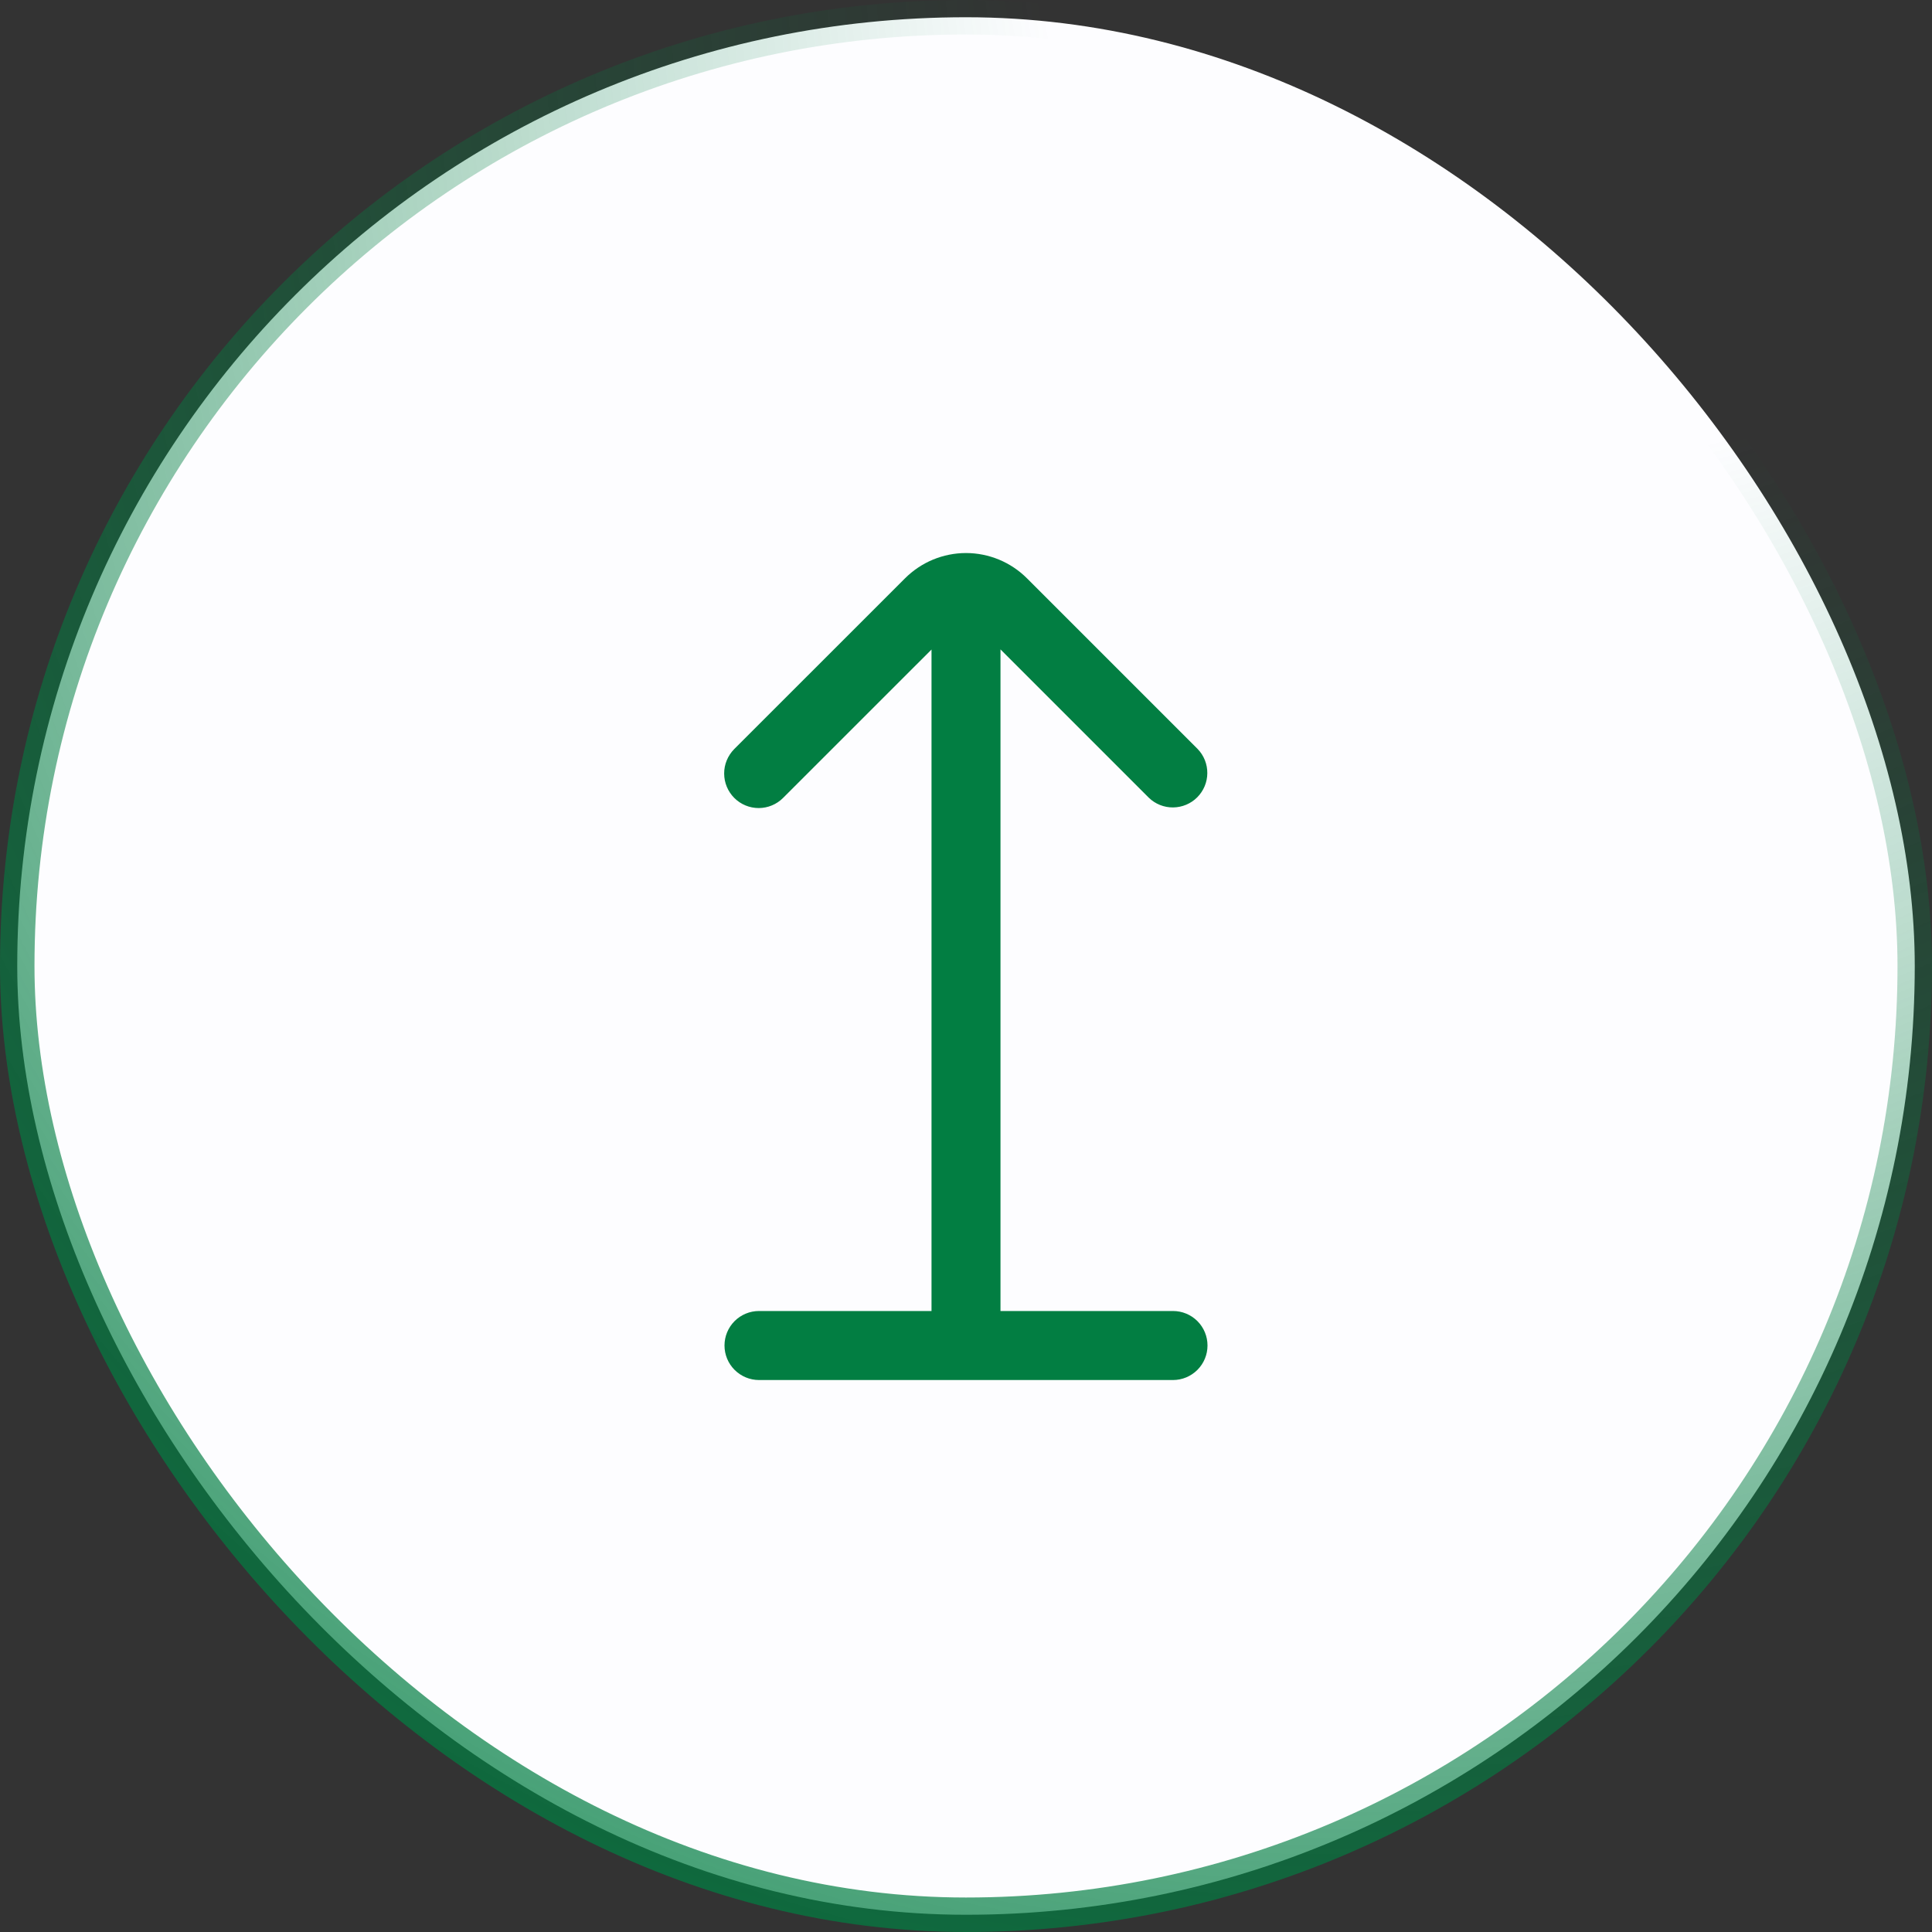<svg xmlns="http://www.w3.org/2000/svg" width="40" height="40" viewBox="0 0 40 40" fill="none"><rect x="0" y="0" width="40" height="40" fill="#333333" stroke="none"/><rect x="0.357" y="0.357" width="39.286" height="39.286" rx="19.643" fill="#FDFDFF"></rect><g clip-path="url(#clip0_244_92)"><path d="M24.286 27.143H20.714V13.445L23.786 16.517C23.92 16.647 24.101 16.719 24.288 16.717C24.475 16.715 24.655 16.64 24.787 16.508C24.919 16.375 24.995 16.196 24.996 16.009C24.998 15.822 24.926 15.641 24.796 15.507L21.263 11.974C21.097 11.808 20.9 11.676 20.683 11.586C20.467 11.497 20.235 11.45 20 11.45C19.765 11.45 19.533 11.497 19.317 11.586C19.1 11.676 18.903 11.808 18.737 11.974L15.201 15.509C15.068 15.644 14.992 15.826 14.993 16.015C14.993 16.205 15.069 16.387 15.203 16.521C15.337 16.655 15.519 16.73 15.709 16.73C15.899 16.729 16.08 16.654 16.214 16.519L19.286 13.448V27.143H15.714C15.525 27.143 15.343 27.218 15.209 27.352C15.075 27.486 15 27.668 15 27.857C15 28.047 15.075 28.228 15.209 28.362C15.343 28.496 15.525 28.572 15.714 28.572H24.286C24.475 28.572 24.657 28.496 24.791 28.362C24.925 28.228 25 28.047 25 27.857C25 27.668 24.925 27.486 24.791 27.352C24.657 27.218 24.475 27.143 24.286 27.143Z" fill="#027E42"></path></g><rect x="0.357" y="0.357" width="39.286" height="39.286" rx="19.643" stroke="url(#paint0_radial_244_92)" stroke-width="0.714"></rect><defs><radialGradient id="paint0_radial_244_92" cx="0" cy="0" r="1" gradientUnits="userSpaceOnUse" gradientTransform="translate(34.957 -4.8) rotate(125.304) scale(62.411 48.916)"><stop offset="0.24" stop-color="#027E42" stop-opacity="0"></stop><stop offset="1" stop-color="#027E42"></stop></radialGradient><clipPath id="clip0_244_92"><rect width="17.143" height="17.143" fill="white" transform="translate(11.429 11.428)"></rect></clipPath></defs></svg>